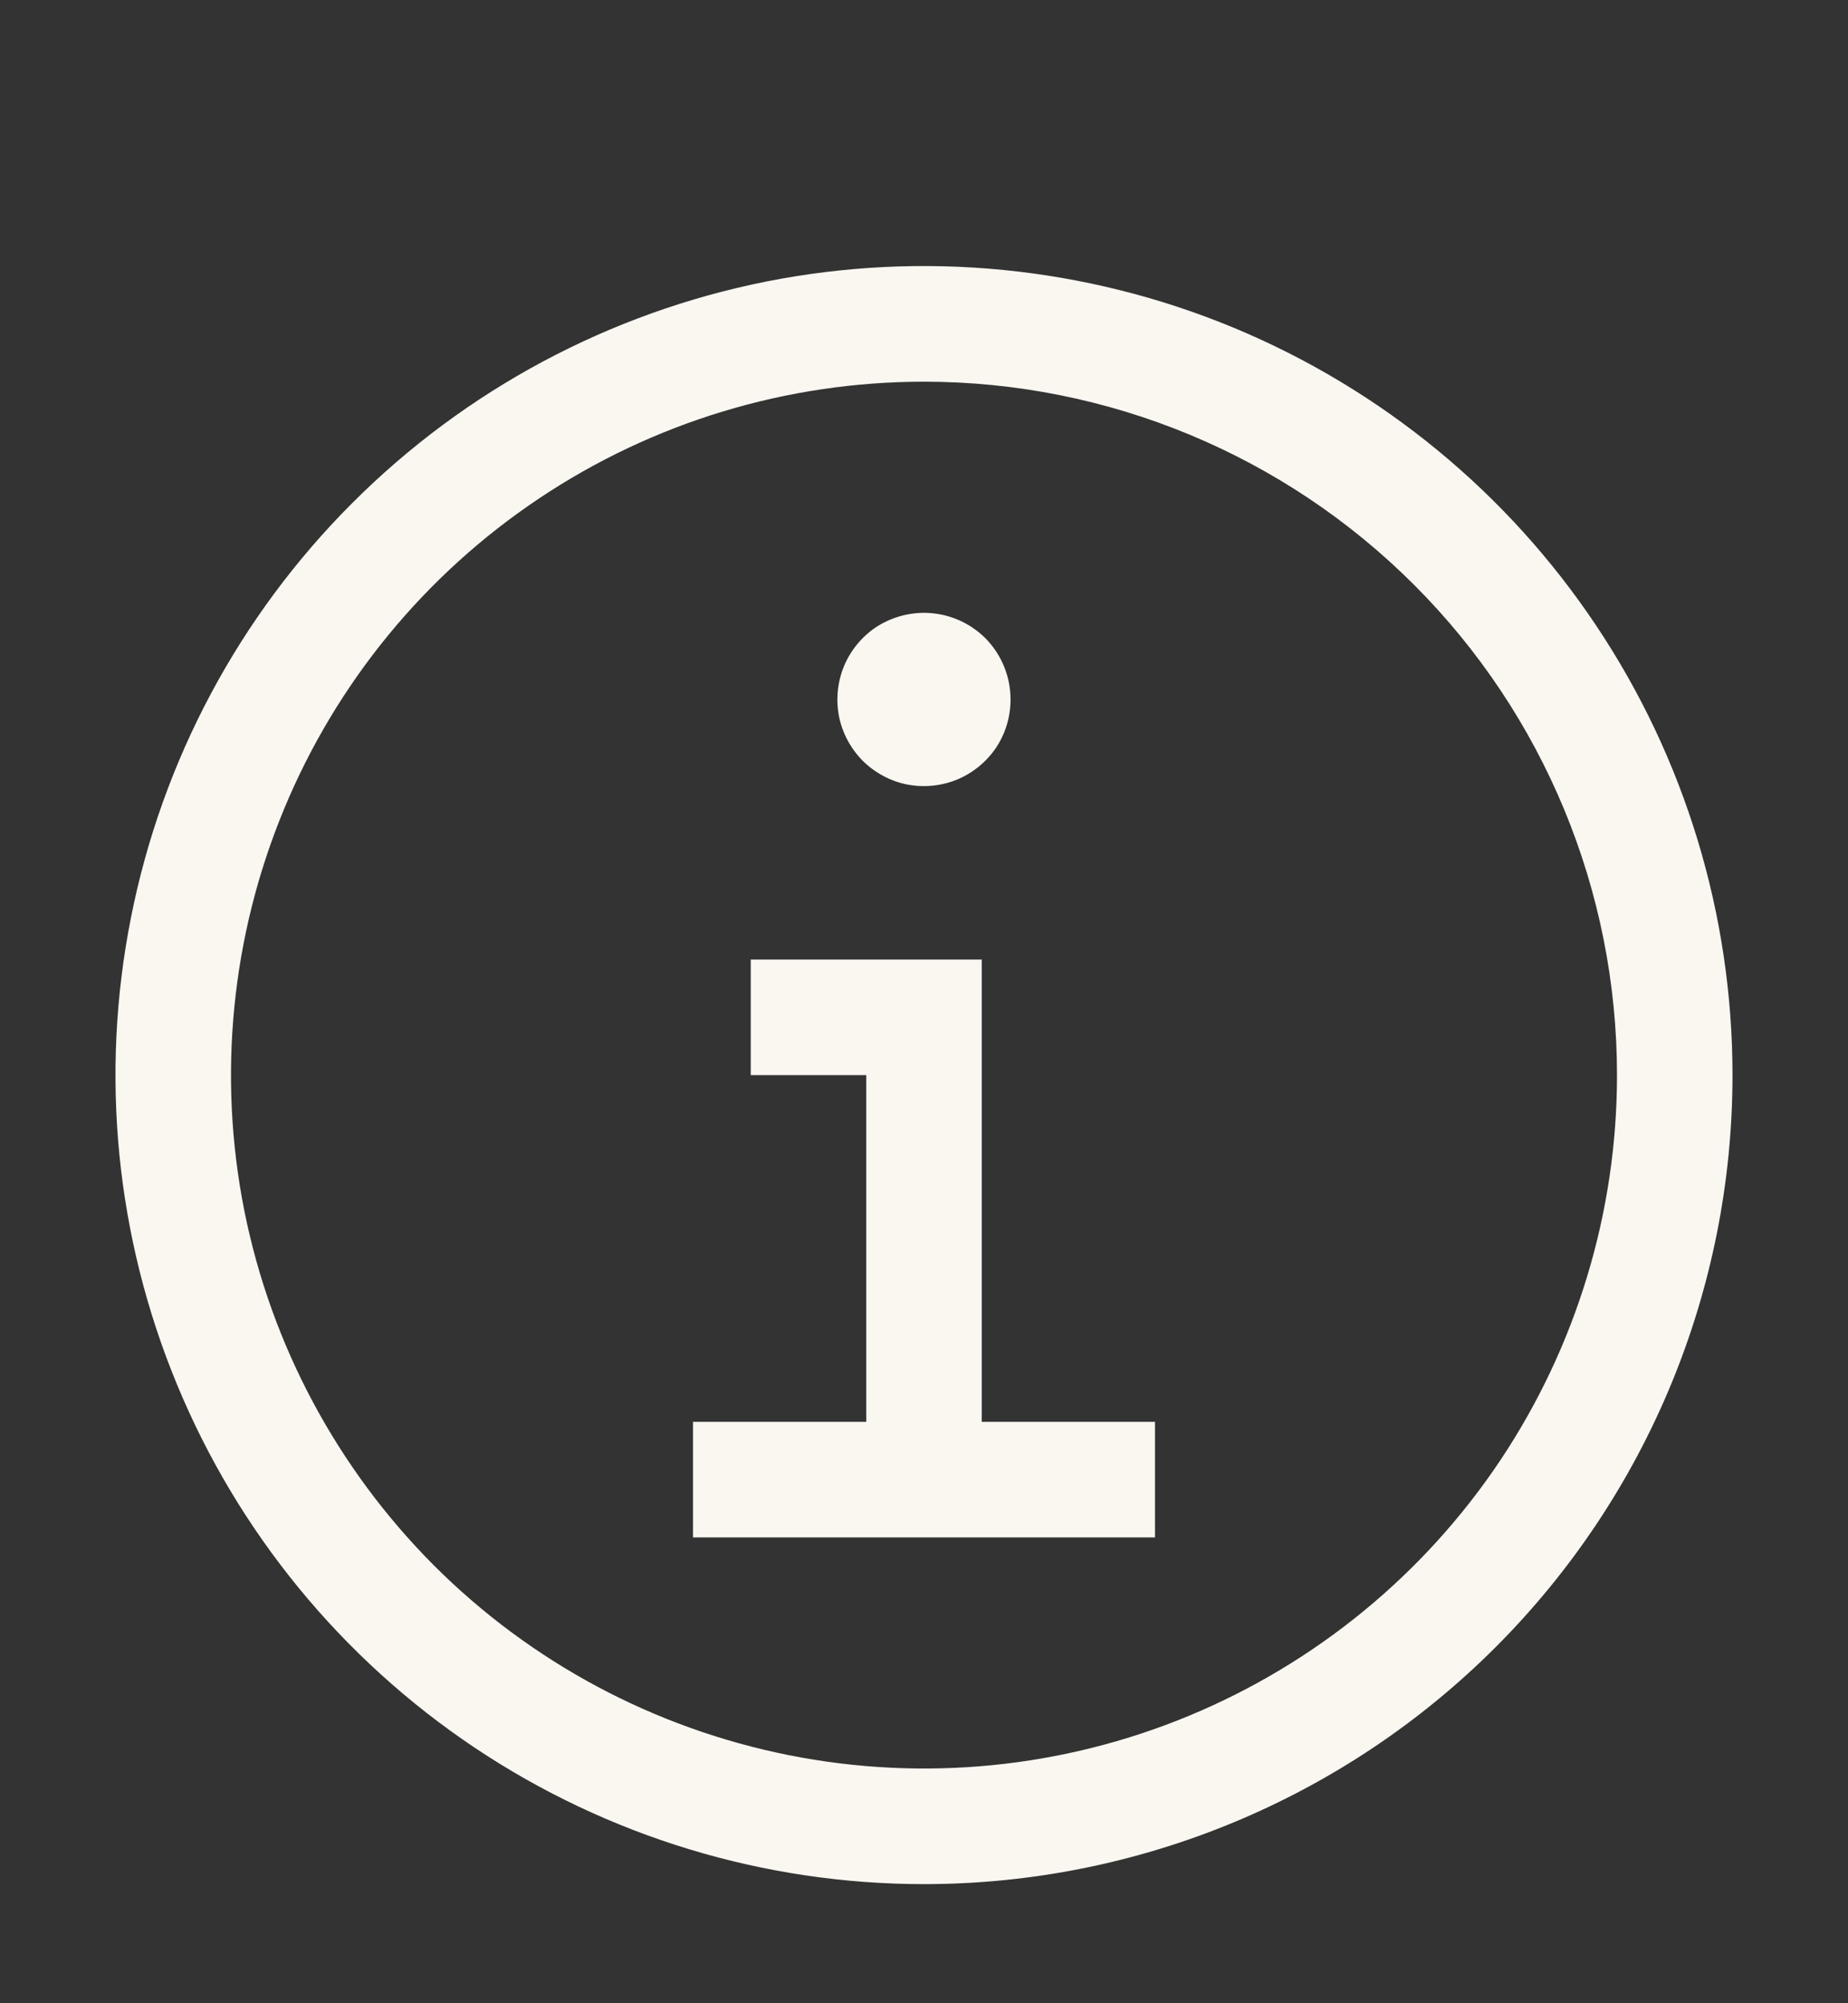 <svg width="12" height="13" viewBox="0 0 12 13" fill="none" xmlns="http://www.w3.org/2000/svg">
<rect x="0" y="0" width="12" height="13" fill="#333333" stroke="none"/>
<path d="M6.375 9.227V6.227H4.875V6.977H5.625V9.227H4.5V9.977H7.5V9.227H6.375Z" fill="#FAF7F1"/>
<path d="M6 3.977C5.889 3.977 5.78 4.01 5.687 4.071C5.595 4.133 5.523 4.221 5.48 4.324C5.438 4.427 5.427 4.54 5.448 4.649C5.47 4.758 5.524 4.858 5.602 4.937C5.681 5.015 5.781 5.069 5.89 5.091C5.999 5.112 6.112 5.101 6.215 5.059C6.318 5.016 6.406 4.944 6.468 4.852C6.53 4.759 6.562 4.65 6.562 4.539C6.562 4.39 6.503 4.247 6.398 4.141C6.292 4.036 6.149 3.977 6 3.977Z" fill="#FAF7F1"/>
<path d="M6 12.227C4.962 12.227 3.947 11.919 3.083 11.342C2.22 10.765 1.547 9.945 1.15 8.986C0.752 8.026 0.648 6.971 0.851 5.952C1.053 4.934 1.553 3.998 2.288 3.264C3.022 2.53 3.957 2.03 4.976 1.827C5.994 1.625 7.05 1.729 8.009 2.126C8.968 2.524 9.788 3.196 10.365 4.06C10.942 4.923 11.25 5.938 11.25 6.977C11.25 8.369 10.697 9.704 9.712 10.689C8.728 11.673 7.392 12.227 6 12.227ZM6 2.477C5.11 2.477 4.24 2.74 3.5 3.235C2.76 3.729 2.183 4.432 1.843 5.254C1.502 6.077 1.413 6.982 1.586 7.854C1.76 8.727 2.189 9.529 2.818 10.159C3.447 10.788 4.249 11.216 5.122 11.39C5.995 11.564 6.9 11.475 7.722 11.134C8.544 10.793 9.247 10.217 9.742 9.477C10.236 8.737 10.5 7.867 10.5 6.977C10.5 5.783 10.026 4.638 9.182 3.795C8.338 2.951 7.193 2.477 6 2.477Z" fill="#FAF7F1"/>
</svg>
